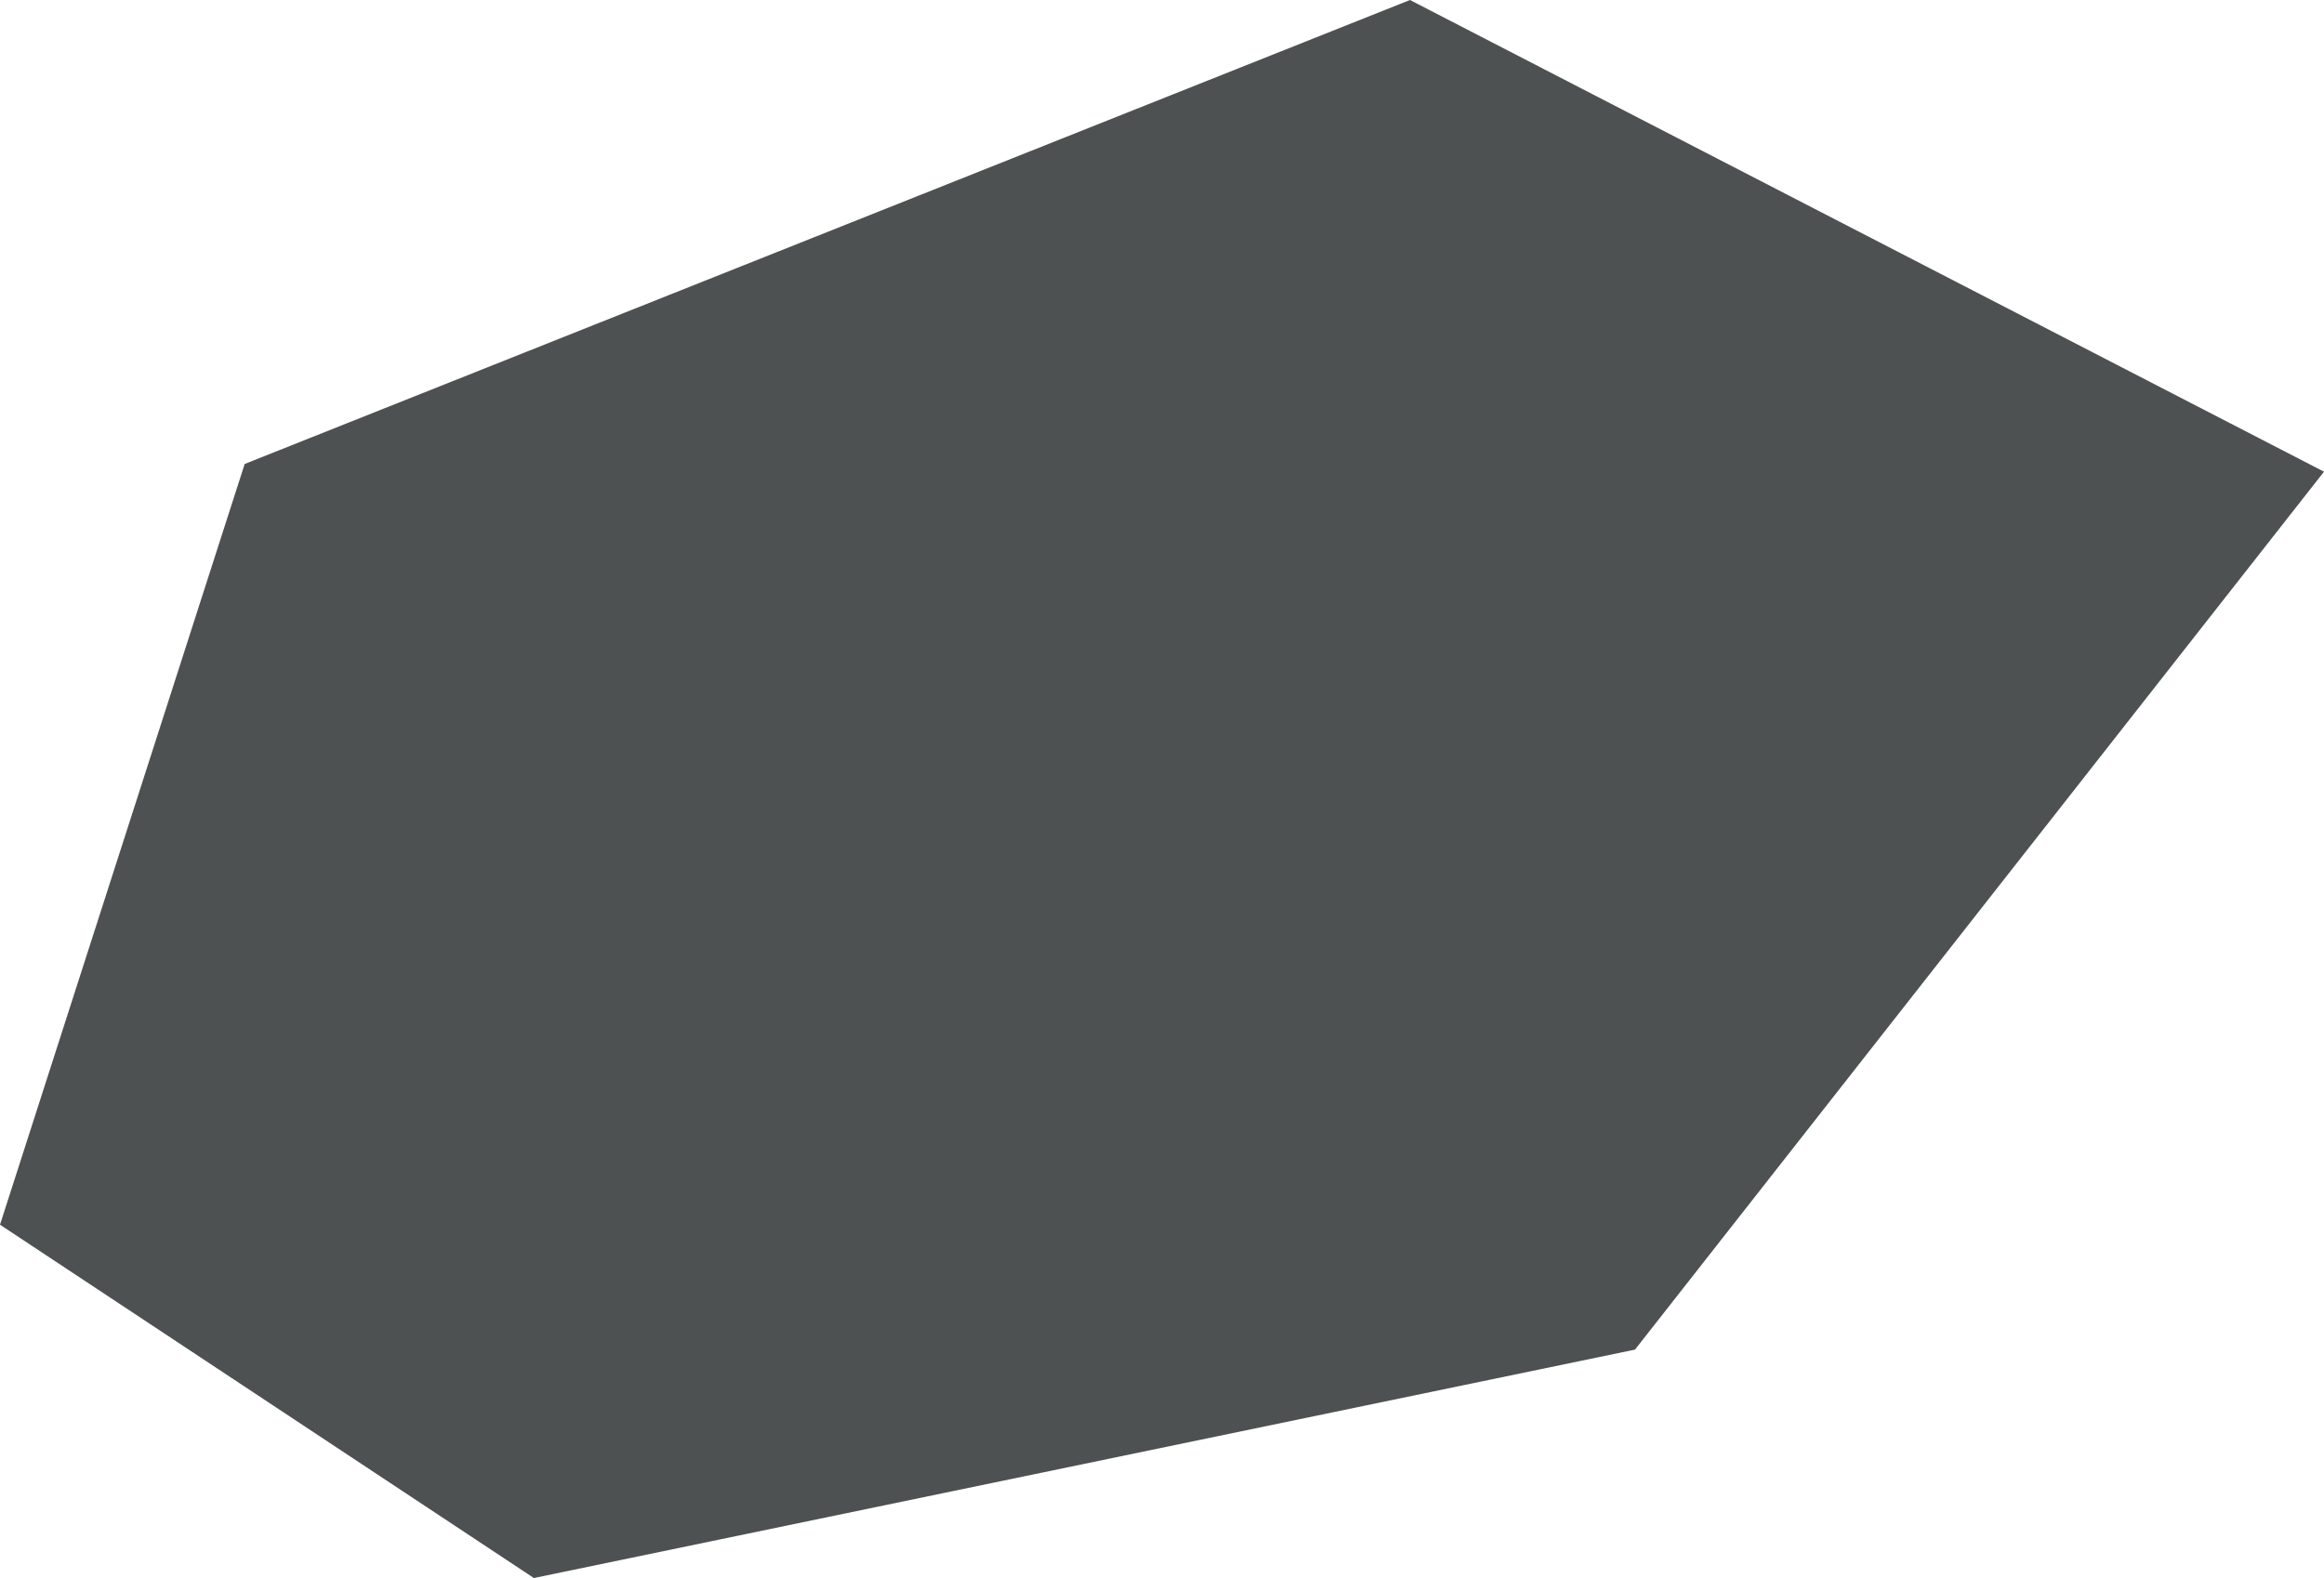 <svg xmlns="http://www.w3.org/2000/svg" id="Layer_2" data-name="Layer 2" viewBox="0 0 334.05 226.89"><defs><style>      .cls-1 {        fill: #4d5151;        stroke-width: 0px;      }    </style></defs><g id="Layer_1-2" data-name="Layer 1"><polygon class="cls-1" points="76.74 226.89 235.01 194.05 334.05 67.82 202.67 0 35.17 66.71 0 176.09 76.74 226.89"></polygon></g></svg>